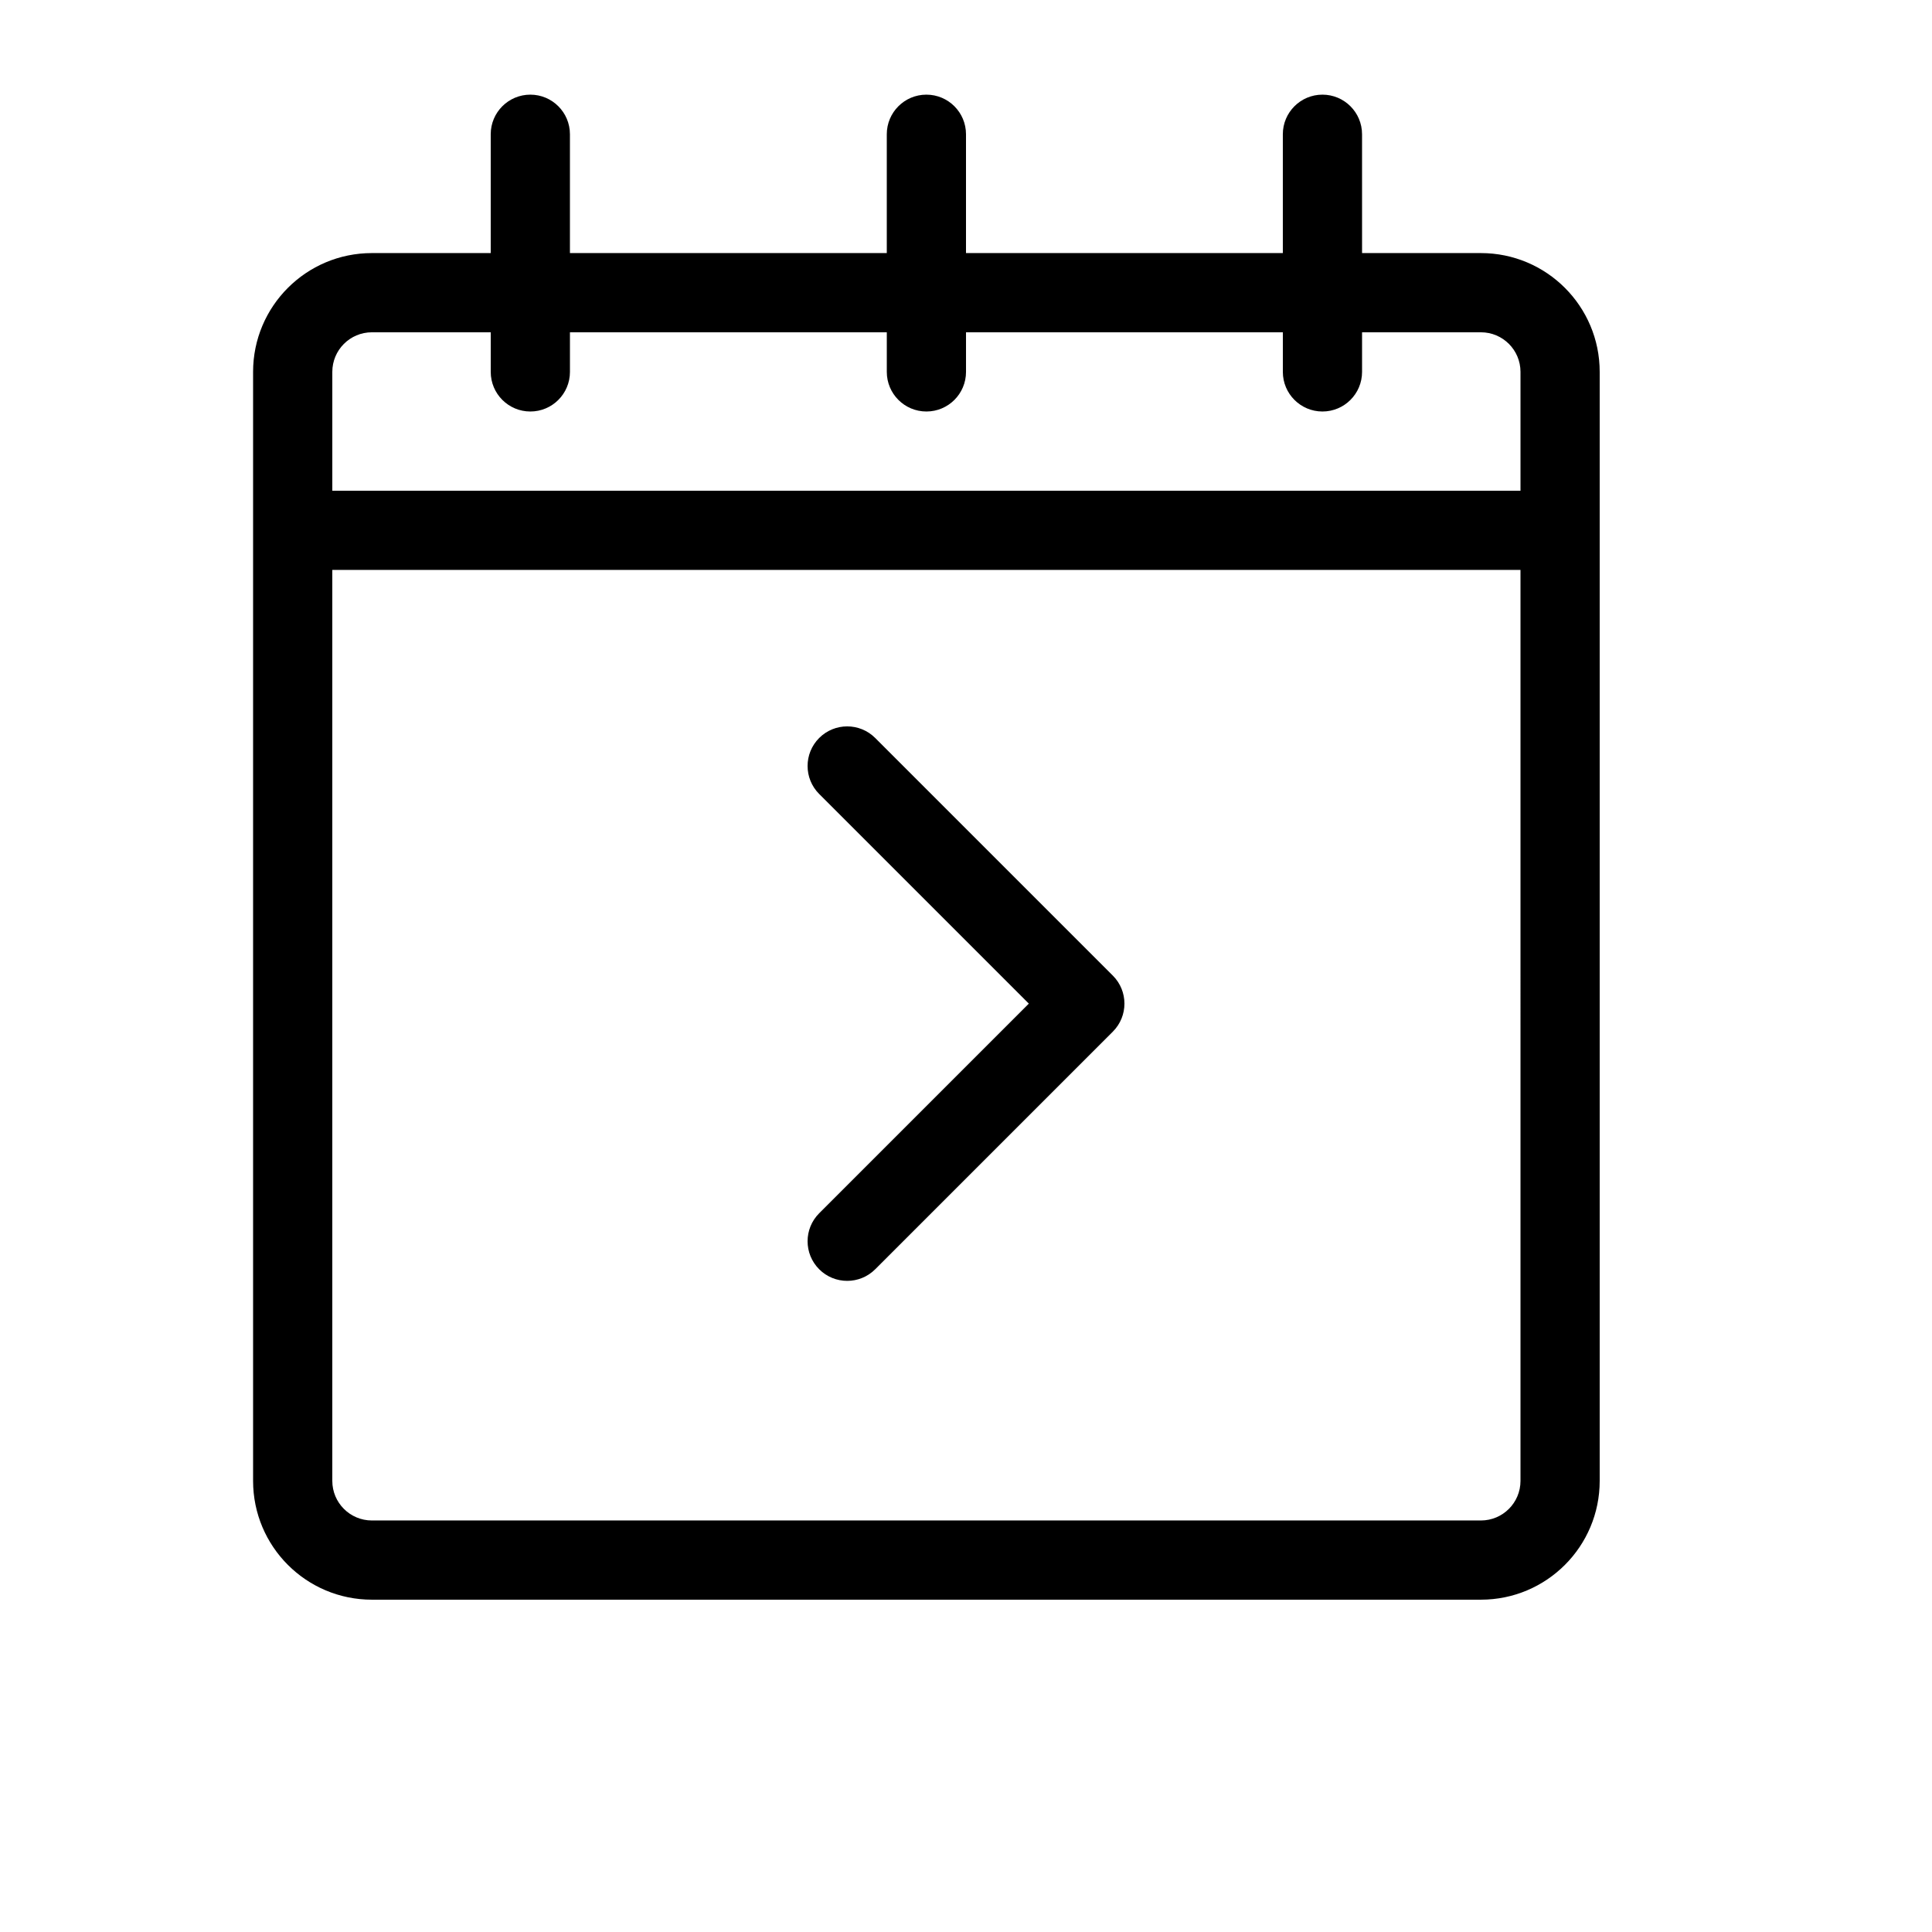 <?xml version="1.0" encoding="UTF-8"?>
<!-- Uploaded to: ICON Repo, www.svgrepo.com, Generator: ICON Repo Mixer Tools -->
<svg fill="#000000" width="800px" height="800px" version="1.1" viewBox="144 144 512 512" xmlns="http://www.w3.org/2000/svg">
 <path d="m504.96 232.06v10.496c0 5.797-4.699 10.496-10.496 10.496-5.797 0-10.496-4.699-10.496-10.496v-10.496h-83.965v10.496c0 5.797-4.699 10.496-10.496 10.496s-10.496-4.699-10.496-10.496v-10.496h-83.969v10.496c0 5.797-4.699 10.496-10.496 10.496s-10.496-4.699-10.496-10.496v-10.496h-31.488c-5.805 0-10.496 4.695-10.496 10.496v31.488h314.88v-31.488c0-5.801-4.691-10.496-10.496-10.496zm0-20.992h31.488c17.402 0 31.488 14.098 31.488 31.488v293.89c0 17.391-14.086 31.488-31.488 31.488h-293.89c-17.398 0-31.488-14.098-31.488-31.488v-293.89c0-17.391 14.09-31.488 31.488-31.488h31.488v-31.488c0-5.797 4.699-10.496 10.496-10.496s10.496 4.699 10.496 10.496v31.488h83.969v-31.488c0-5.797 4.699-10.496 10.496-10.496s10.496 4.699 10.496 10.496v31.488h83.965v-31.488c0-5.797 4.699-10.496 10.496-10.496 5.797 0 10.496 4.699 10.496 10.496zm41.984 83.969h-314.88v241.41c0 5.801 4.691 10.496 10.496 10.496h293.89c5.805 0 10.496-4.695 10.496-10.496zm-185.85 170.49 55.555-55.555-55.555-55.555c-4.102-4.098-4.102-10.746 0-14.844 4.098-4.098 10.742-4.098 14.844 0l62.977 62.977c4.098 4.098 4.098 10.742 0 14.844l-62.977 62.977c-4.102 4.098-10.746 4.098-14.844 0-4.102-4.102-4.102-10.746 0-14.844z"/>
</svg>